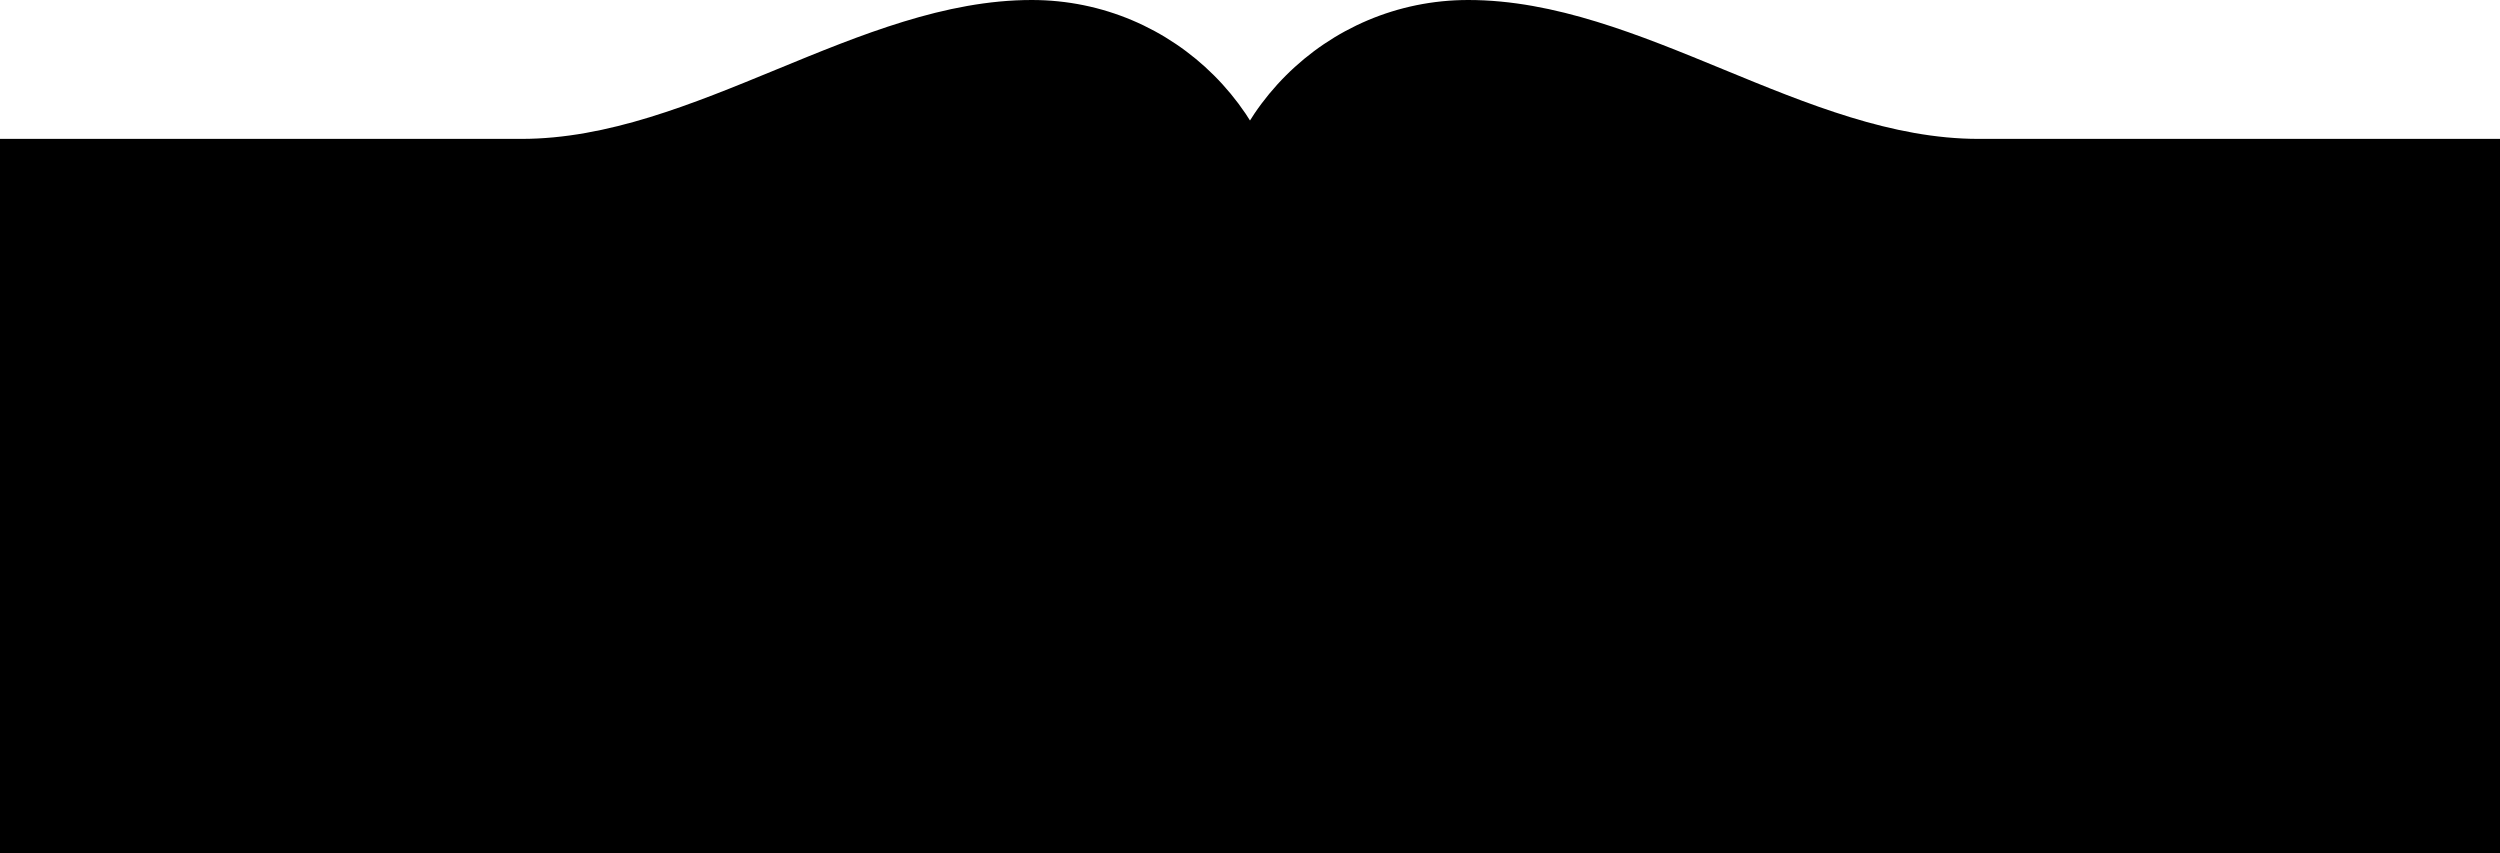 <svg width="126" height="43" viewBox="0 0 126 43" fill="none" xmlns="http://www.w3.org/2000/svg">
<path d="M63 19.931C64.267 17.925 65 15.548 65 13C65 5.82 59.18 0 52 0V0C43.282 0 34.997 7 26.278 7L3.14722e-06 7L0 43L63 43L63 19.931Z" fill="black"/>
<path d="M63 19.931C61.733 17.925 61 15.548 61 13C61 5.82 66.82 0 74 0V0C82.719 0 91.003 7 99.722 7L126 7L126 43L63 43L63 19.931Z" fill="black"/>
</svg>
